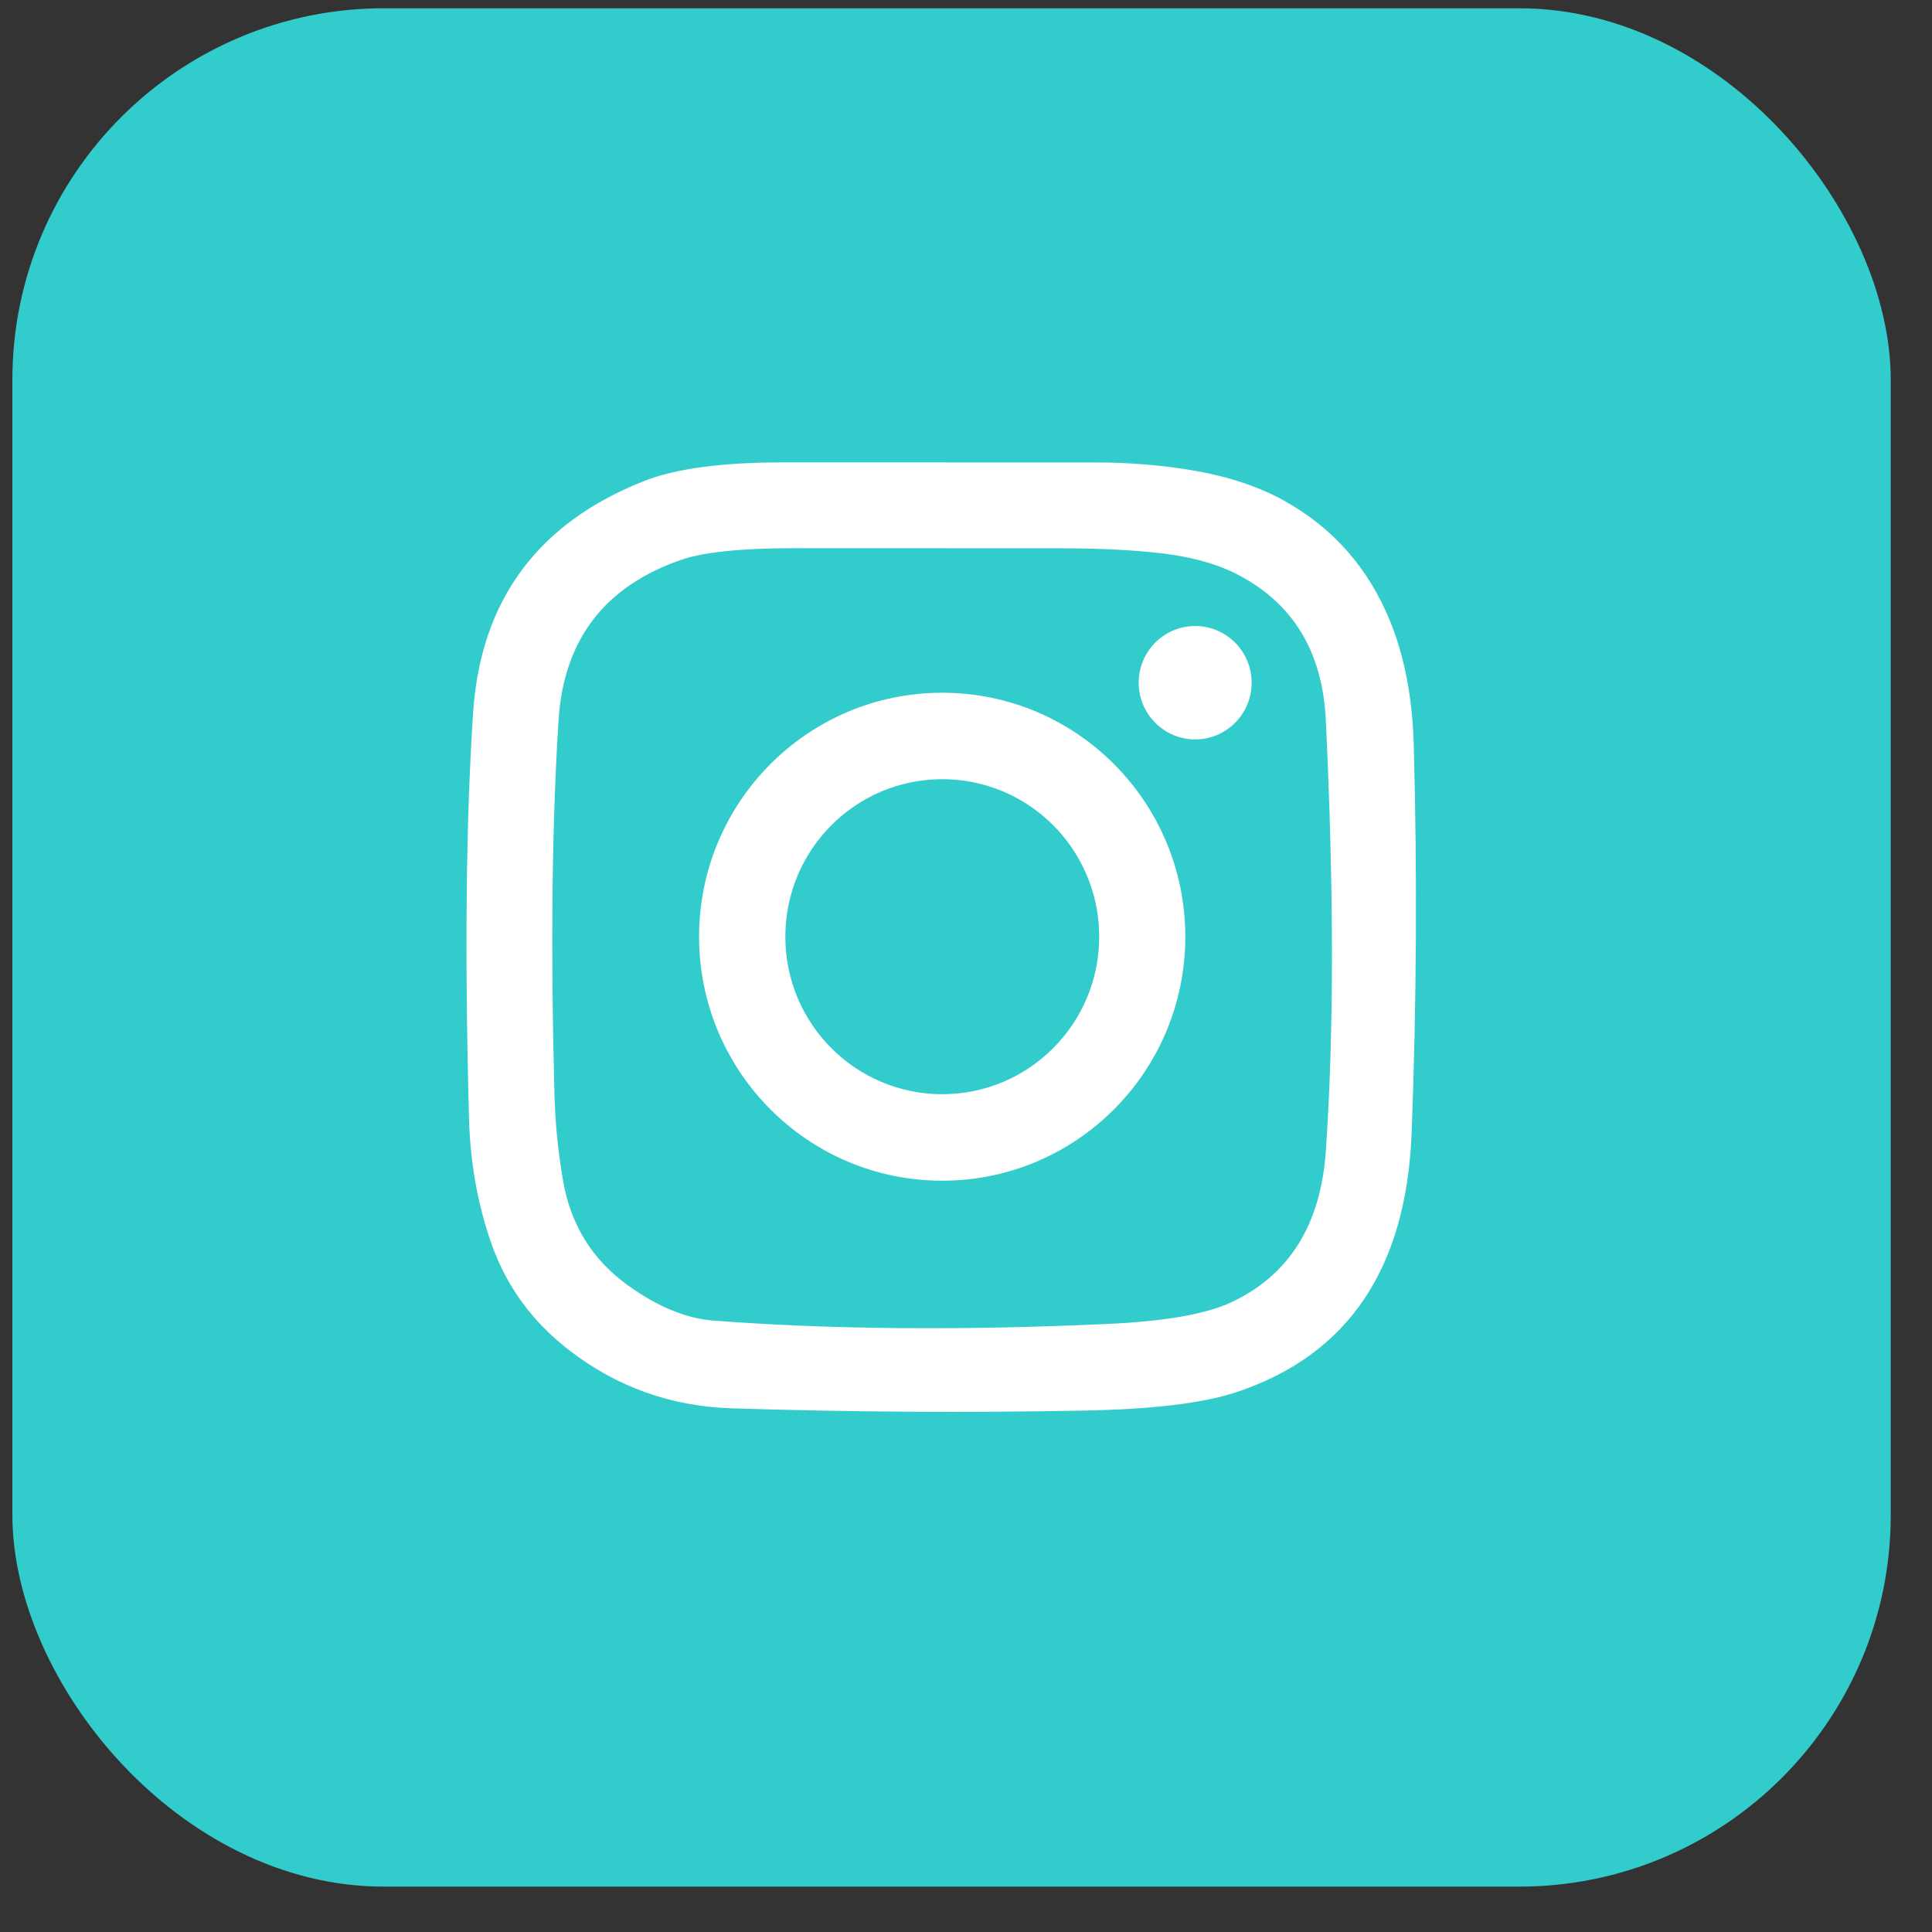 <svg xmlns="http://www.w3.org/2000/svg" fill="none" viewBox="0 0 39 39" height="39" width="39">
<rect x="0" y="0" width="39" height="39" fill="#333333" stroke="none"/>
<rect fill="#33CCCC" rx="7.5" height="37.917" width="37.917" y="0.167" x="0.25"></rect>
<path fill="white" d="M11.506 27.268C10.755 26.694 10.228 25.976 9.923 25.113C9.645 24.324 9.493 23.482 9.468 22.587C9.379 19.291 9.406 16.559 9.55 14.392C9.701 12.12 10.851 10.559 13.002 9.71C13.639 9.459 14.572 9.334 15.801 9.334C17.901 9.335 20 9.335 22.098 9.335C22.794 9.335 23.452 9.389 24.074 9.495C24.799 9.618 25.42 9.826 25.938 10.116C26.916 10.664 27.622 11.469 28.057 12.53C28.352 13.249 28.513 14.088 28.539 15.047C28.61 17.653 28.595 20.258 28.496 22.864C28.391 25.607 27.212 27.353 24.958 28.103C24.291 28.325 23.273 28.448 21.904 28.474C19.528 28.52 17.151 28.505 14.774 28.429C13.555 28.391 12.465 28.004 11.505 27.268H11.506ZM12.678 25.948C13.275 26.379 13.85 26.615 14.402 26.658C16.771 26.838 19.425 26.86 22.361 26.725C23.516 26.673 24.348 26.527 24.858 26.287C26.024 25.739 26.66 24.724 26.763 23.24C26.928 20.867 26.928 17.964 26.763 14.532C26.695 13.141 26.09 12.157 24.945 11.579C24.495 11.352 23.915 11.207 23.206 11.143C22.664 11.093 22.061 11.068 21.398 11.068C19.61 11.068 17.821 11.067 16.034 11.066C14.966 11.066 14.204 11.144 13.748 11.302C12.205 11.836 11.38 12.913 11.276 14.532C11.142 16.613 11.114 19.126 11.192 22.071C11.207 22.668 11.266 23.261 11.369 23.849C11.524 24.731 11.959 25.431 12.677 25.948H12.678Z"></path>
<path fill="white" d="M24.126 14.926C24.756 14.926 25.266 14.413 25.266 13.781C25.266 13.149 24.756 12.637 24.126 12.637C23.497 12.637 22.986 13.149 22.986 13.781C22.986 14.413 23.497 14.926 24.126 14.926Z"></path>
<path fill="white" d="M23.927 18.909C23.927 21.629 21.73 23.834 19.02 23.834C16.309 23.834 14.112 21.629 14.112 18.909C14.112 16.189 16.309 13.984 19.02 13.984C21.73 13.984 23.927 16.189 23.927 18.909ZM22.189 18.909C22.189 17.152 20.771 15.729 19.021 15.729C17.271 15.729 15.853 17.152 15.853 18.909C15.853 20.665 17.271 22.088 19.021 22.088C20.771 22.088 22.189 20.665 22.189 18.909Z"></path>
</svg>
